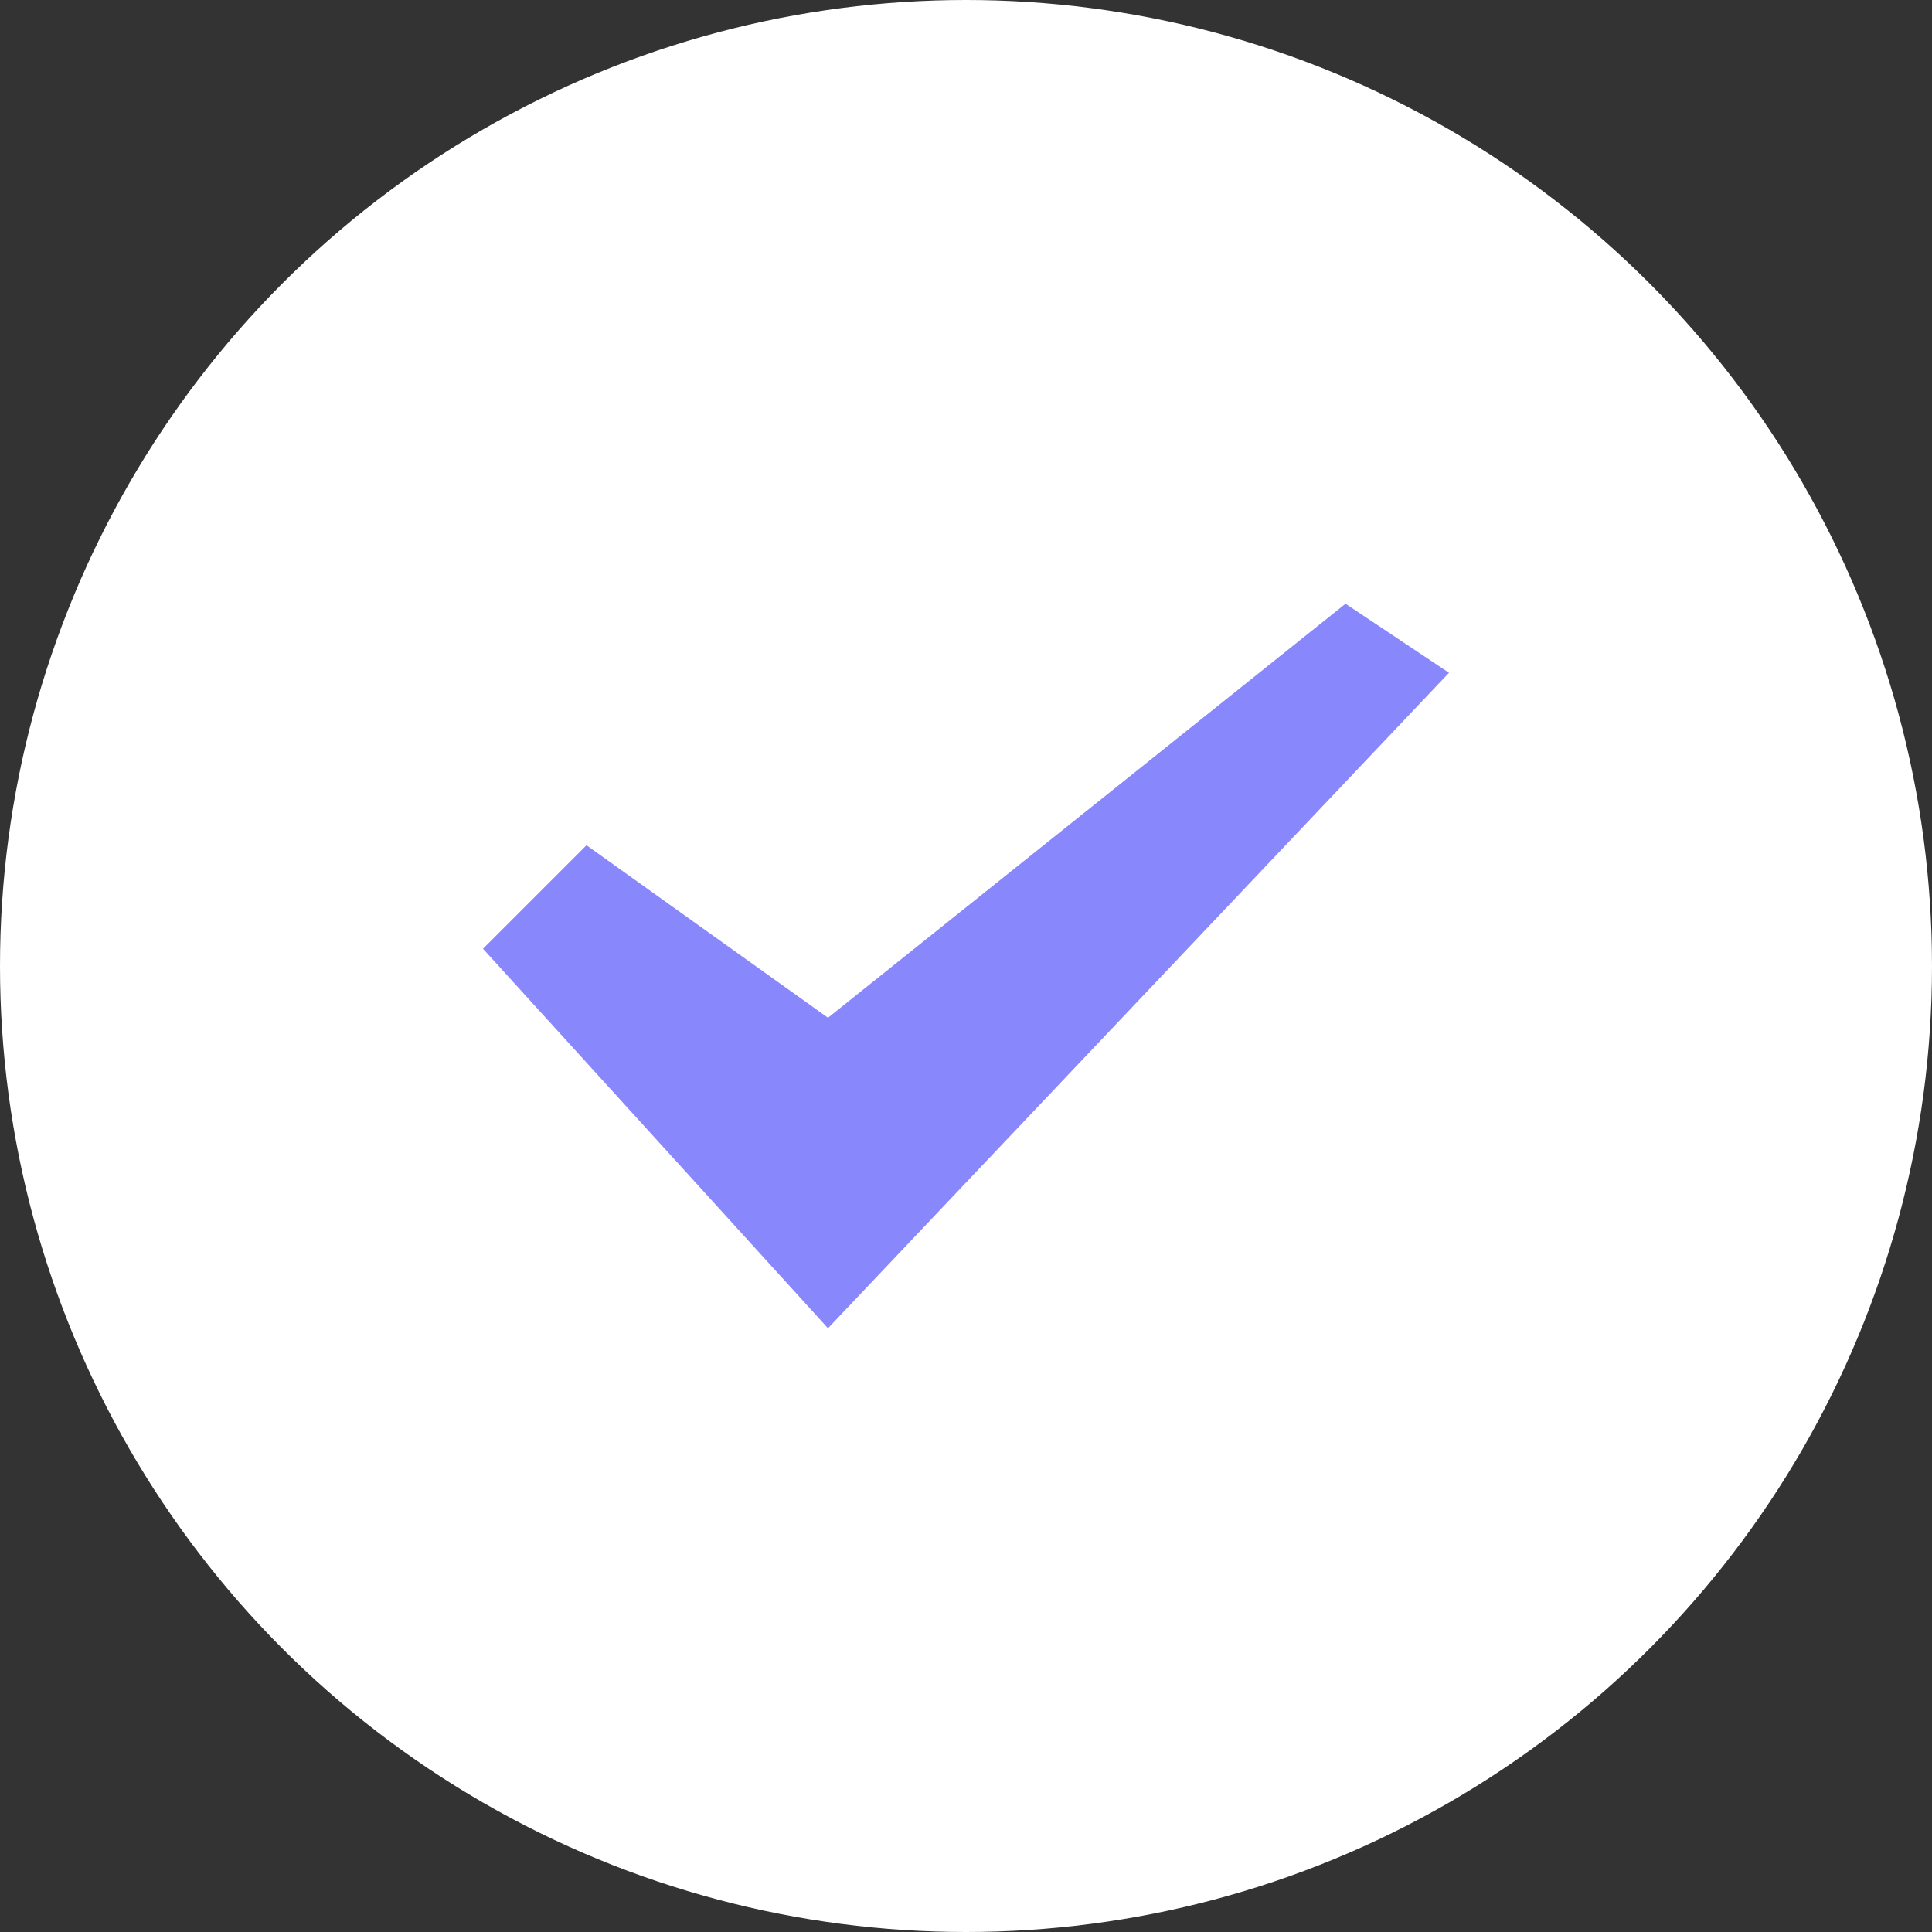 <svg width="32" height="32" viewBox="0 0 32 32" fill="none" xmlns="http://www.w3.org/2000/svg">
<rect x="0" y="0" width="32" height="32" fill="#333333" stroke="none"/>
<circle cx="16" cy="16" r="16" fill="white"/>
<path d="M8 15.714L9.714 14L13.714 16.857L22.286 10L24 11.143L13.714 22L8 15.714Z" fill="#8887FC"/>
</svg>
